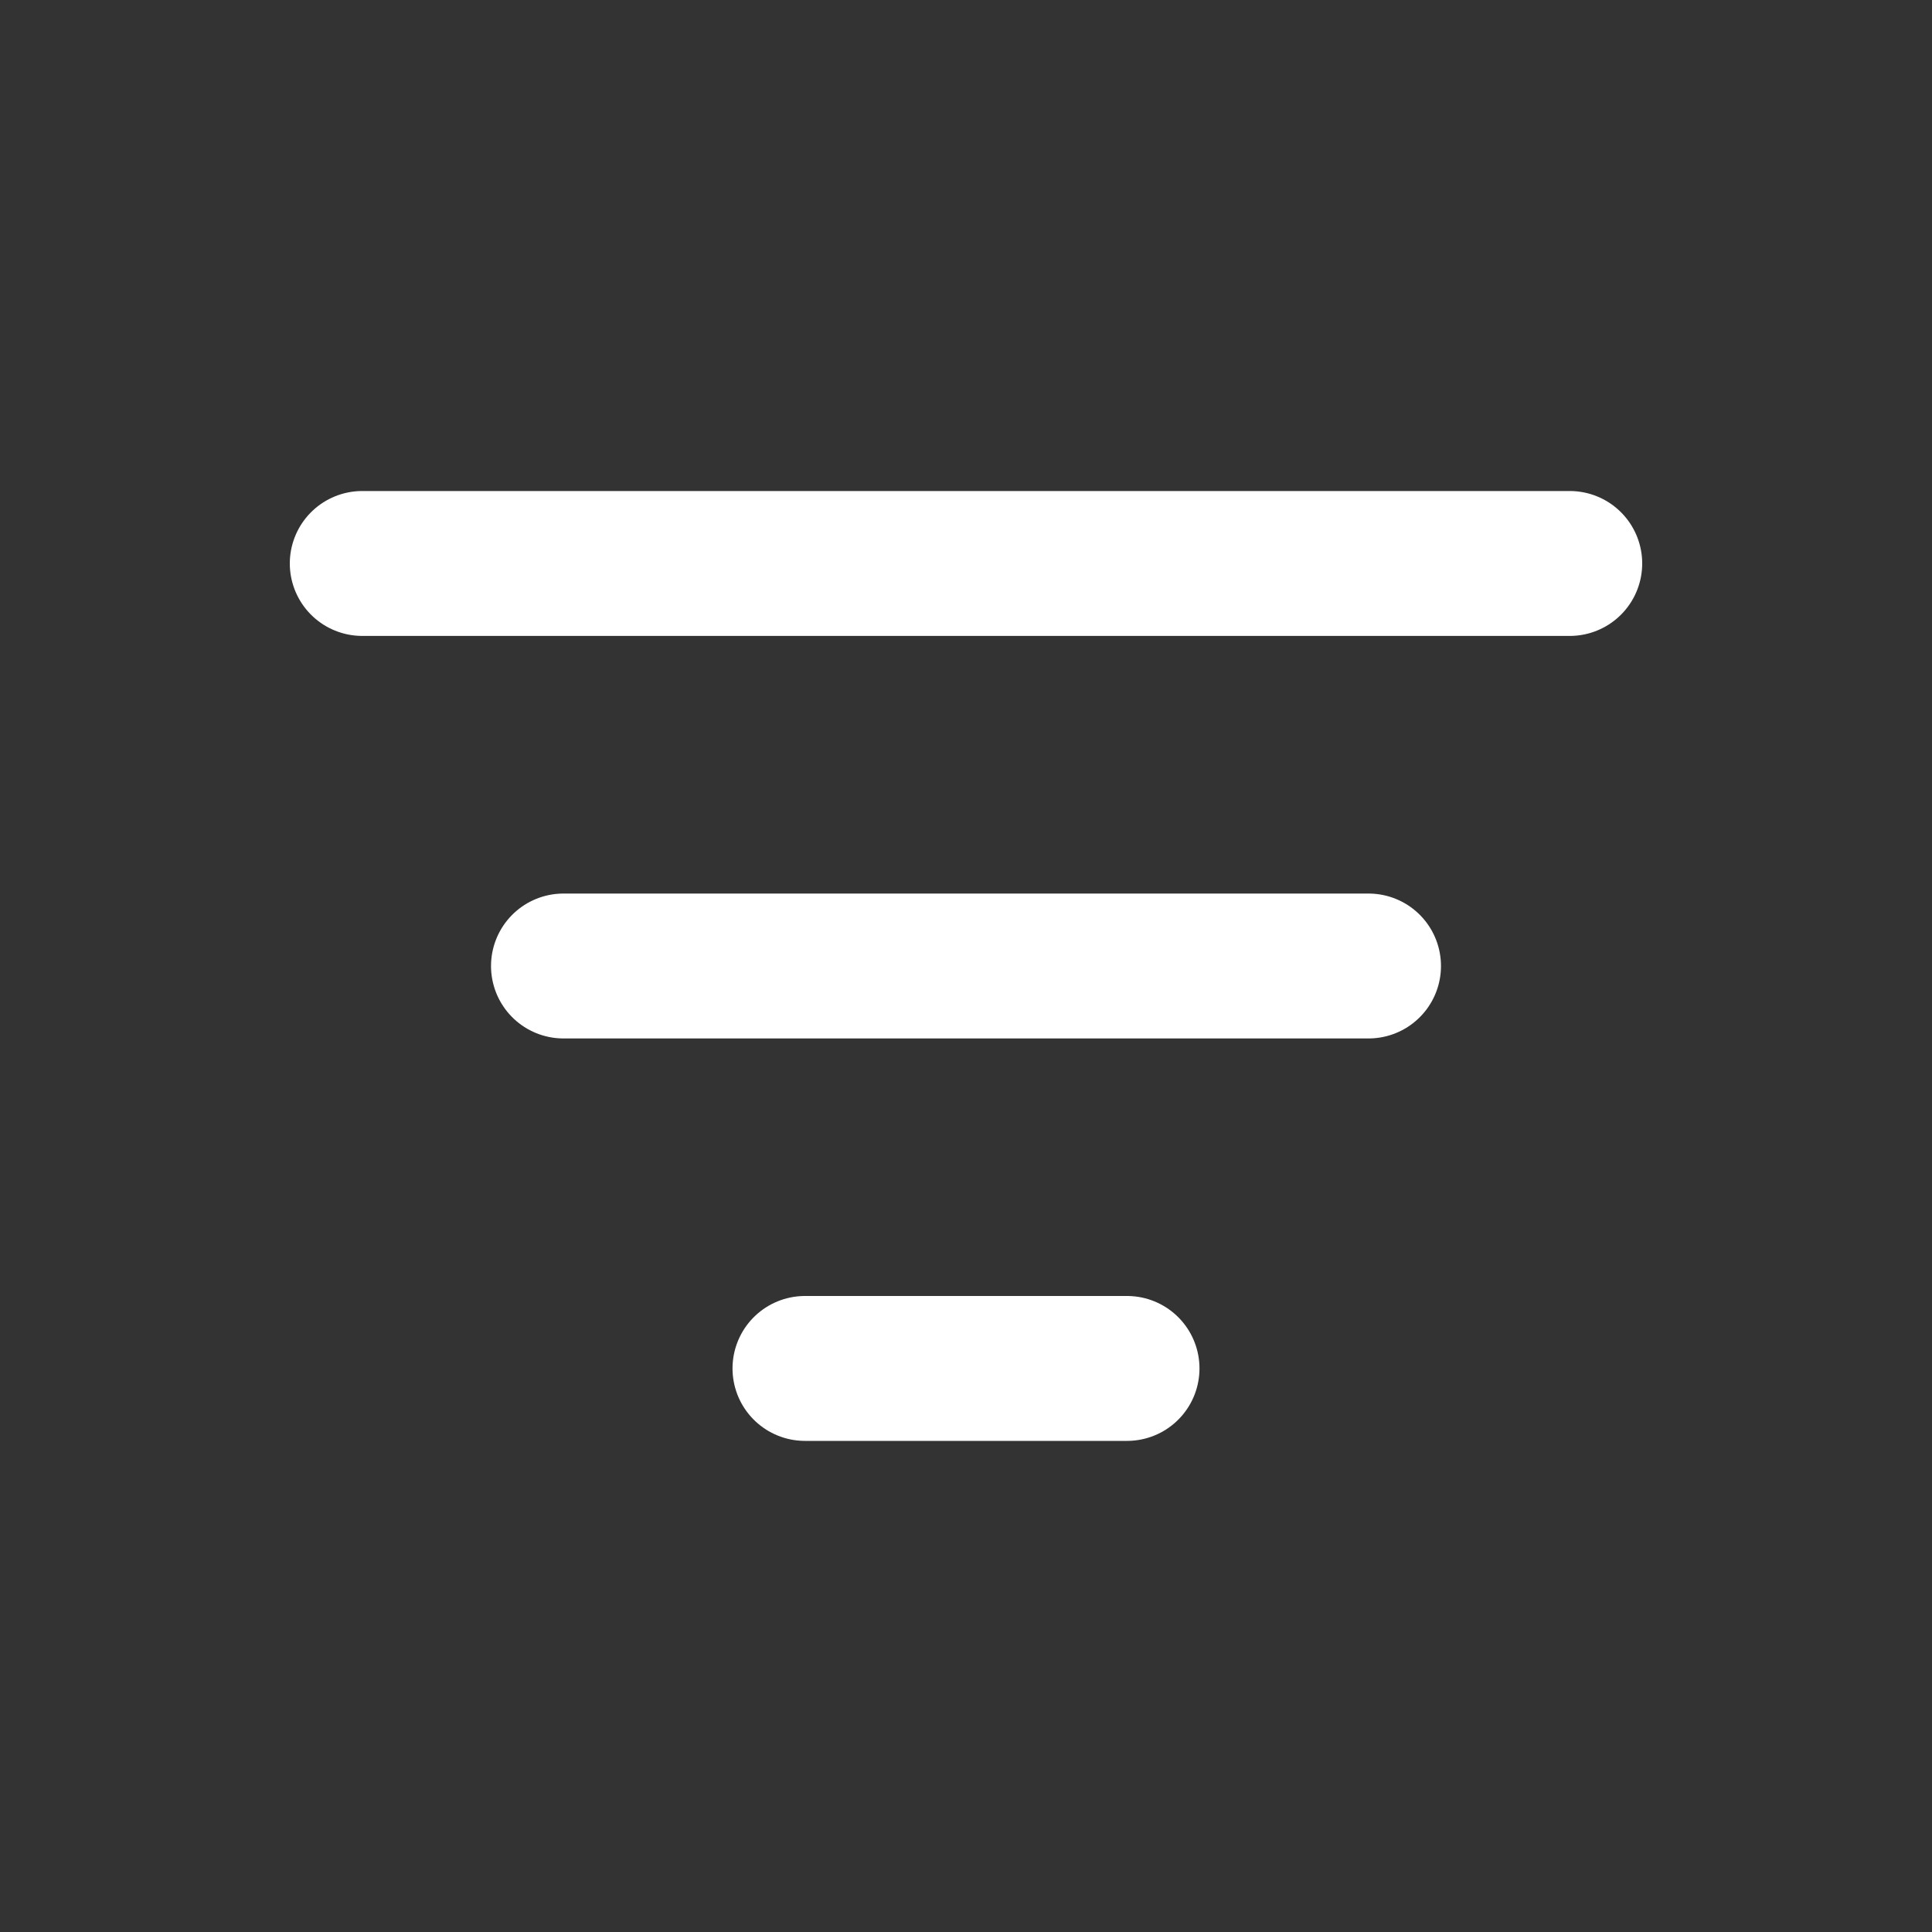 <svg width="20" height="20" viewBox="0 0 20 20" fill="none" xmlns="http://www.w3.org/2000/svg">
<rect x="0" y="0" width="20" height="20" fill="#333333" stroke="none"/>
<path d="M3.75 5.833H16.25M5.833 10H14.167M8.333 14.166H11.667" stroke="white" stroke-width="1.5" stroke-linecap="round" stroke-linejoin="round"/>
</svg>
